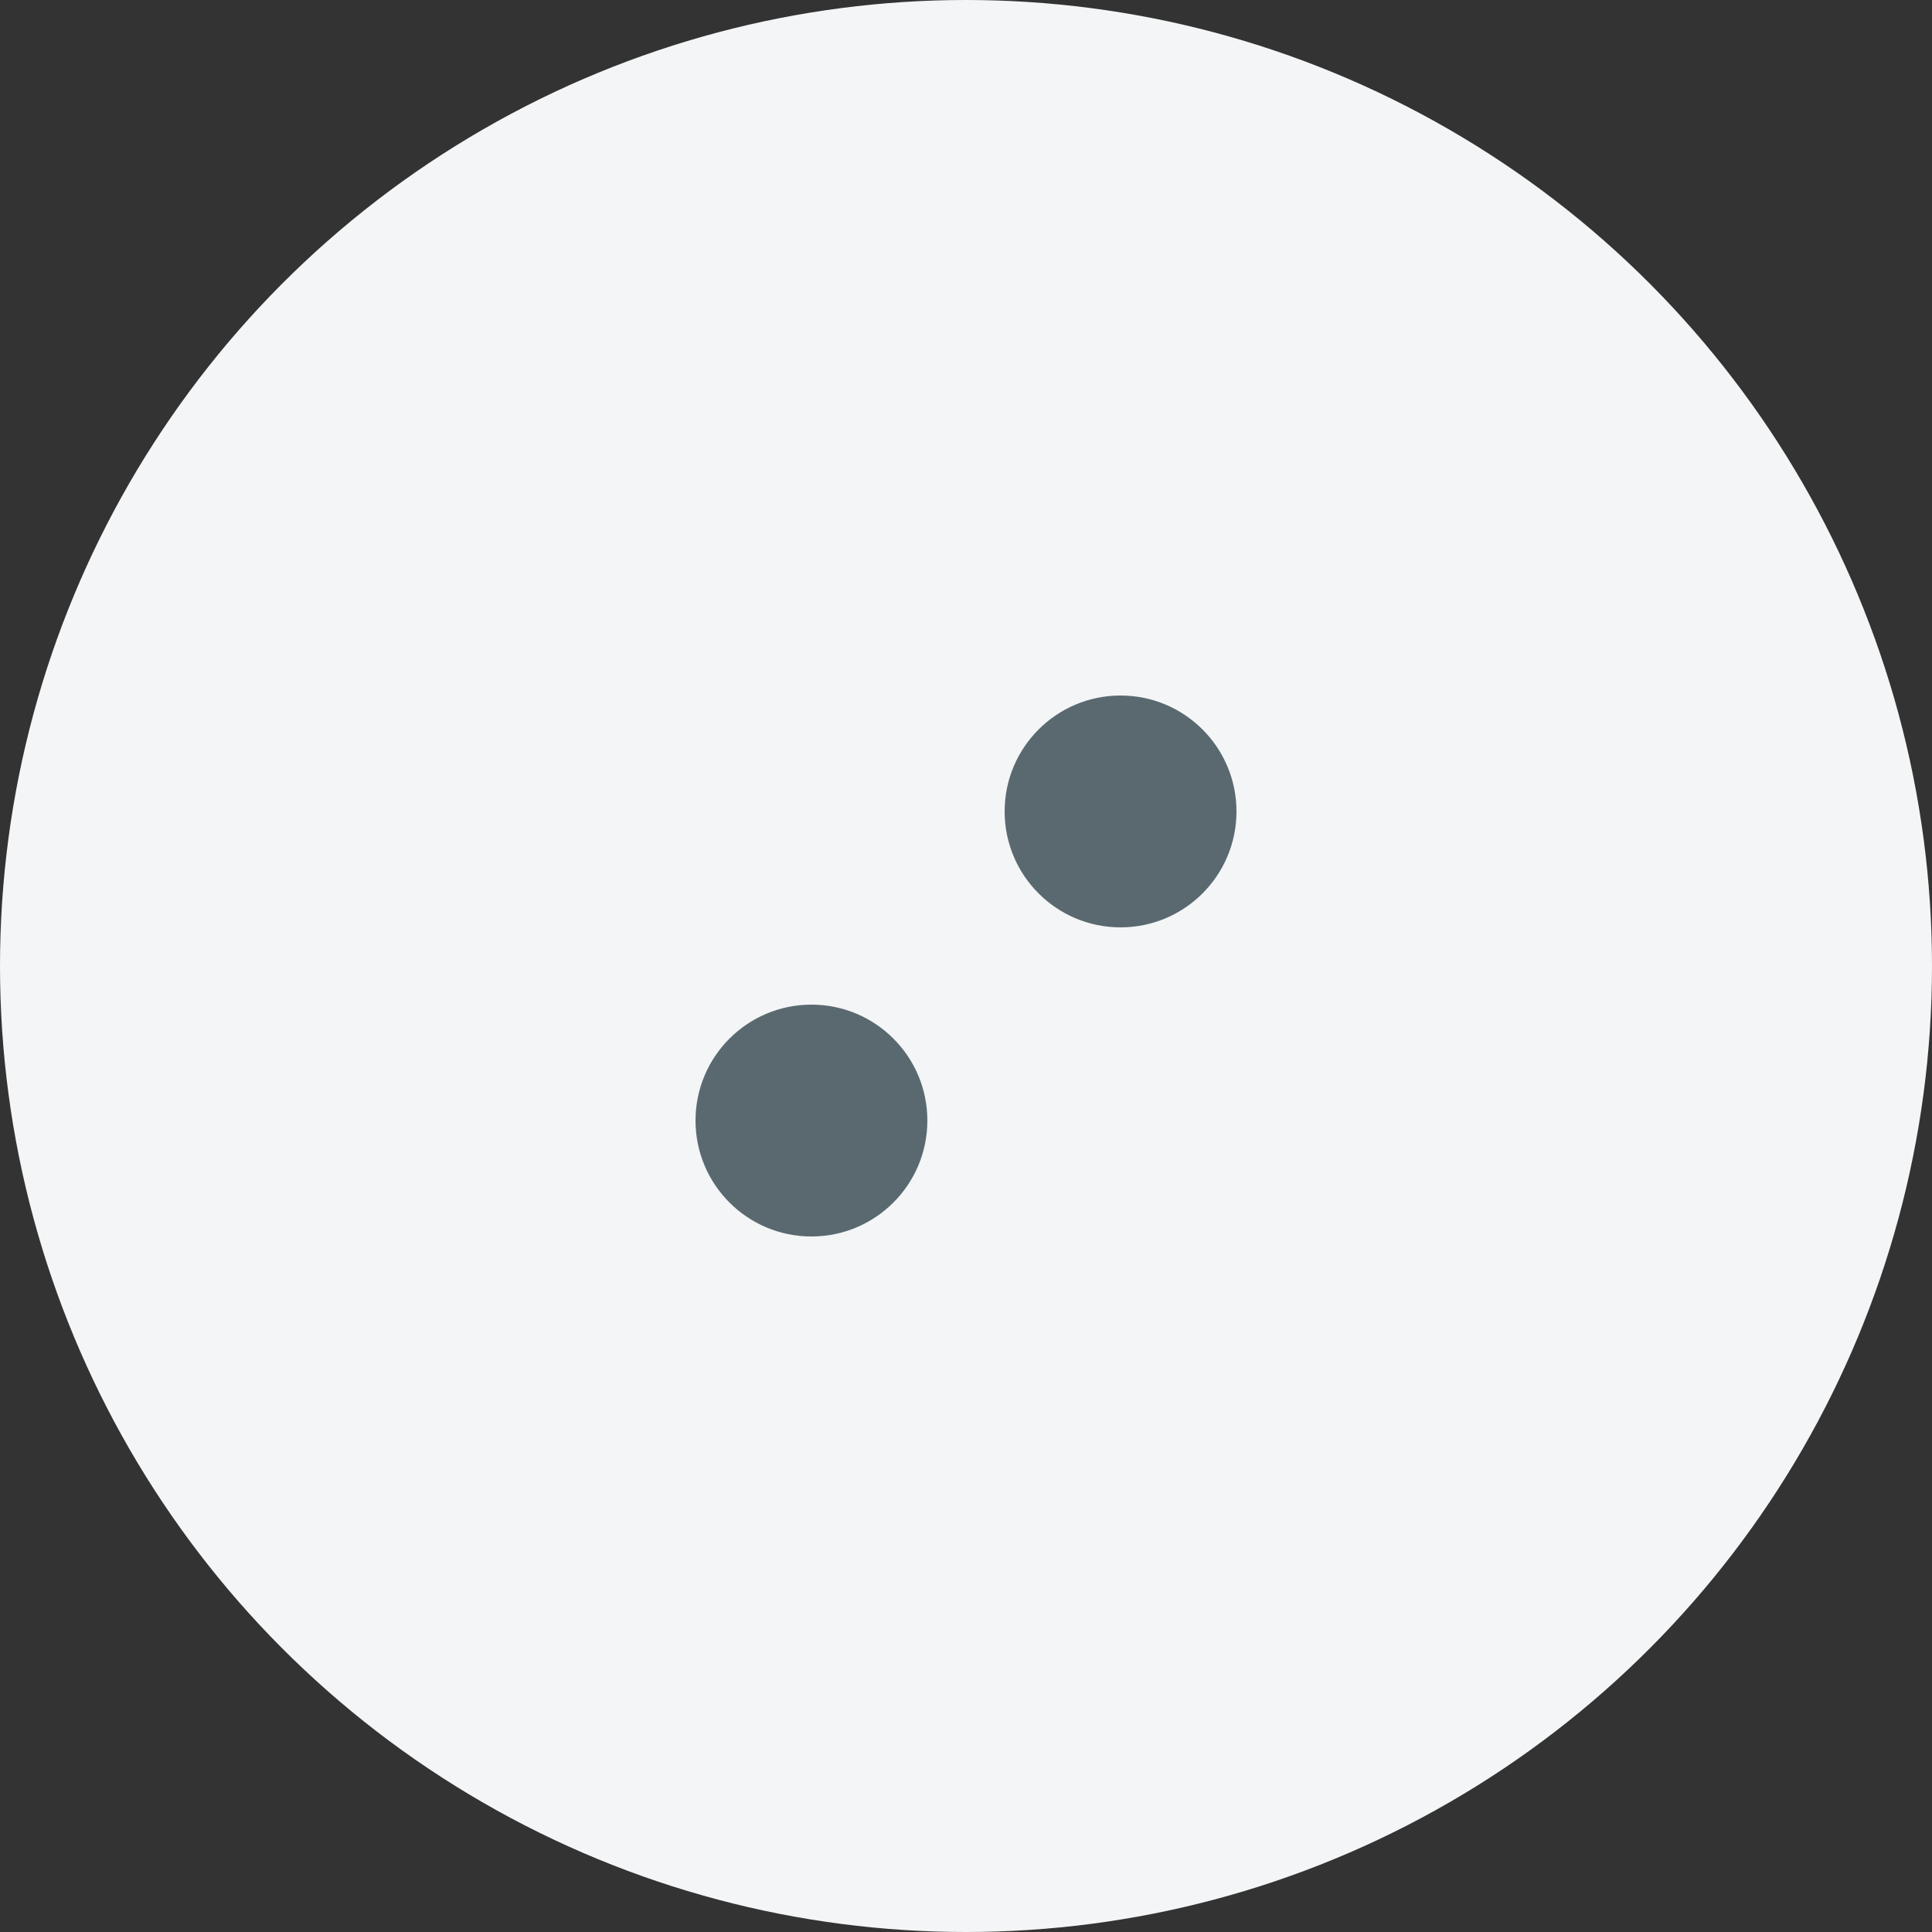 <?xml version="1.0" encoding="UTF-8"?> <svg xmlns="http://www.w3.org/2000/svg" width="25" height="25" viewBox="0 0 25 25" fill="none"><rect x="0" y="0" width="25" height="25" fill="#333333" stroke="none"/><circle cx="12.5" cy="12.5" r="12.5" fill="#F3F5F6"></circle><circle cx="10.5" cy="14.5" r="1.5" fill="#5A6970"></circle><circle cx="14.5" cy="10.5" r="1.5" fill="#5A6970"></circle></svg> 